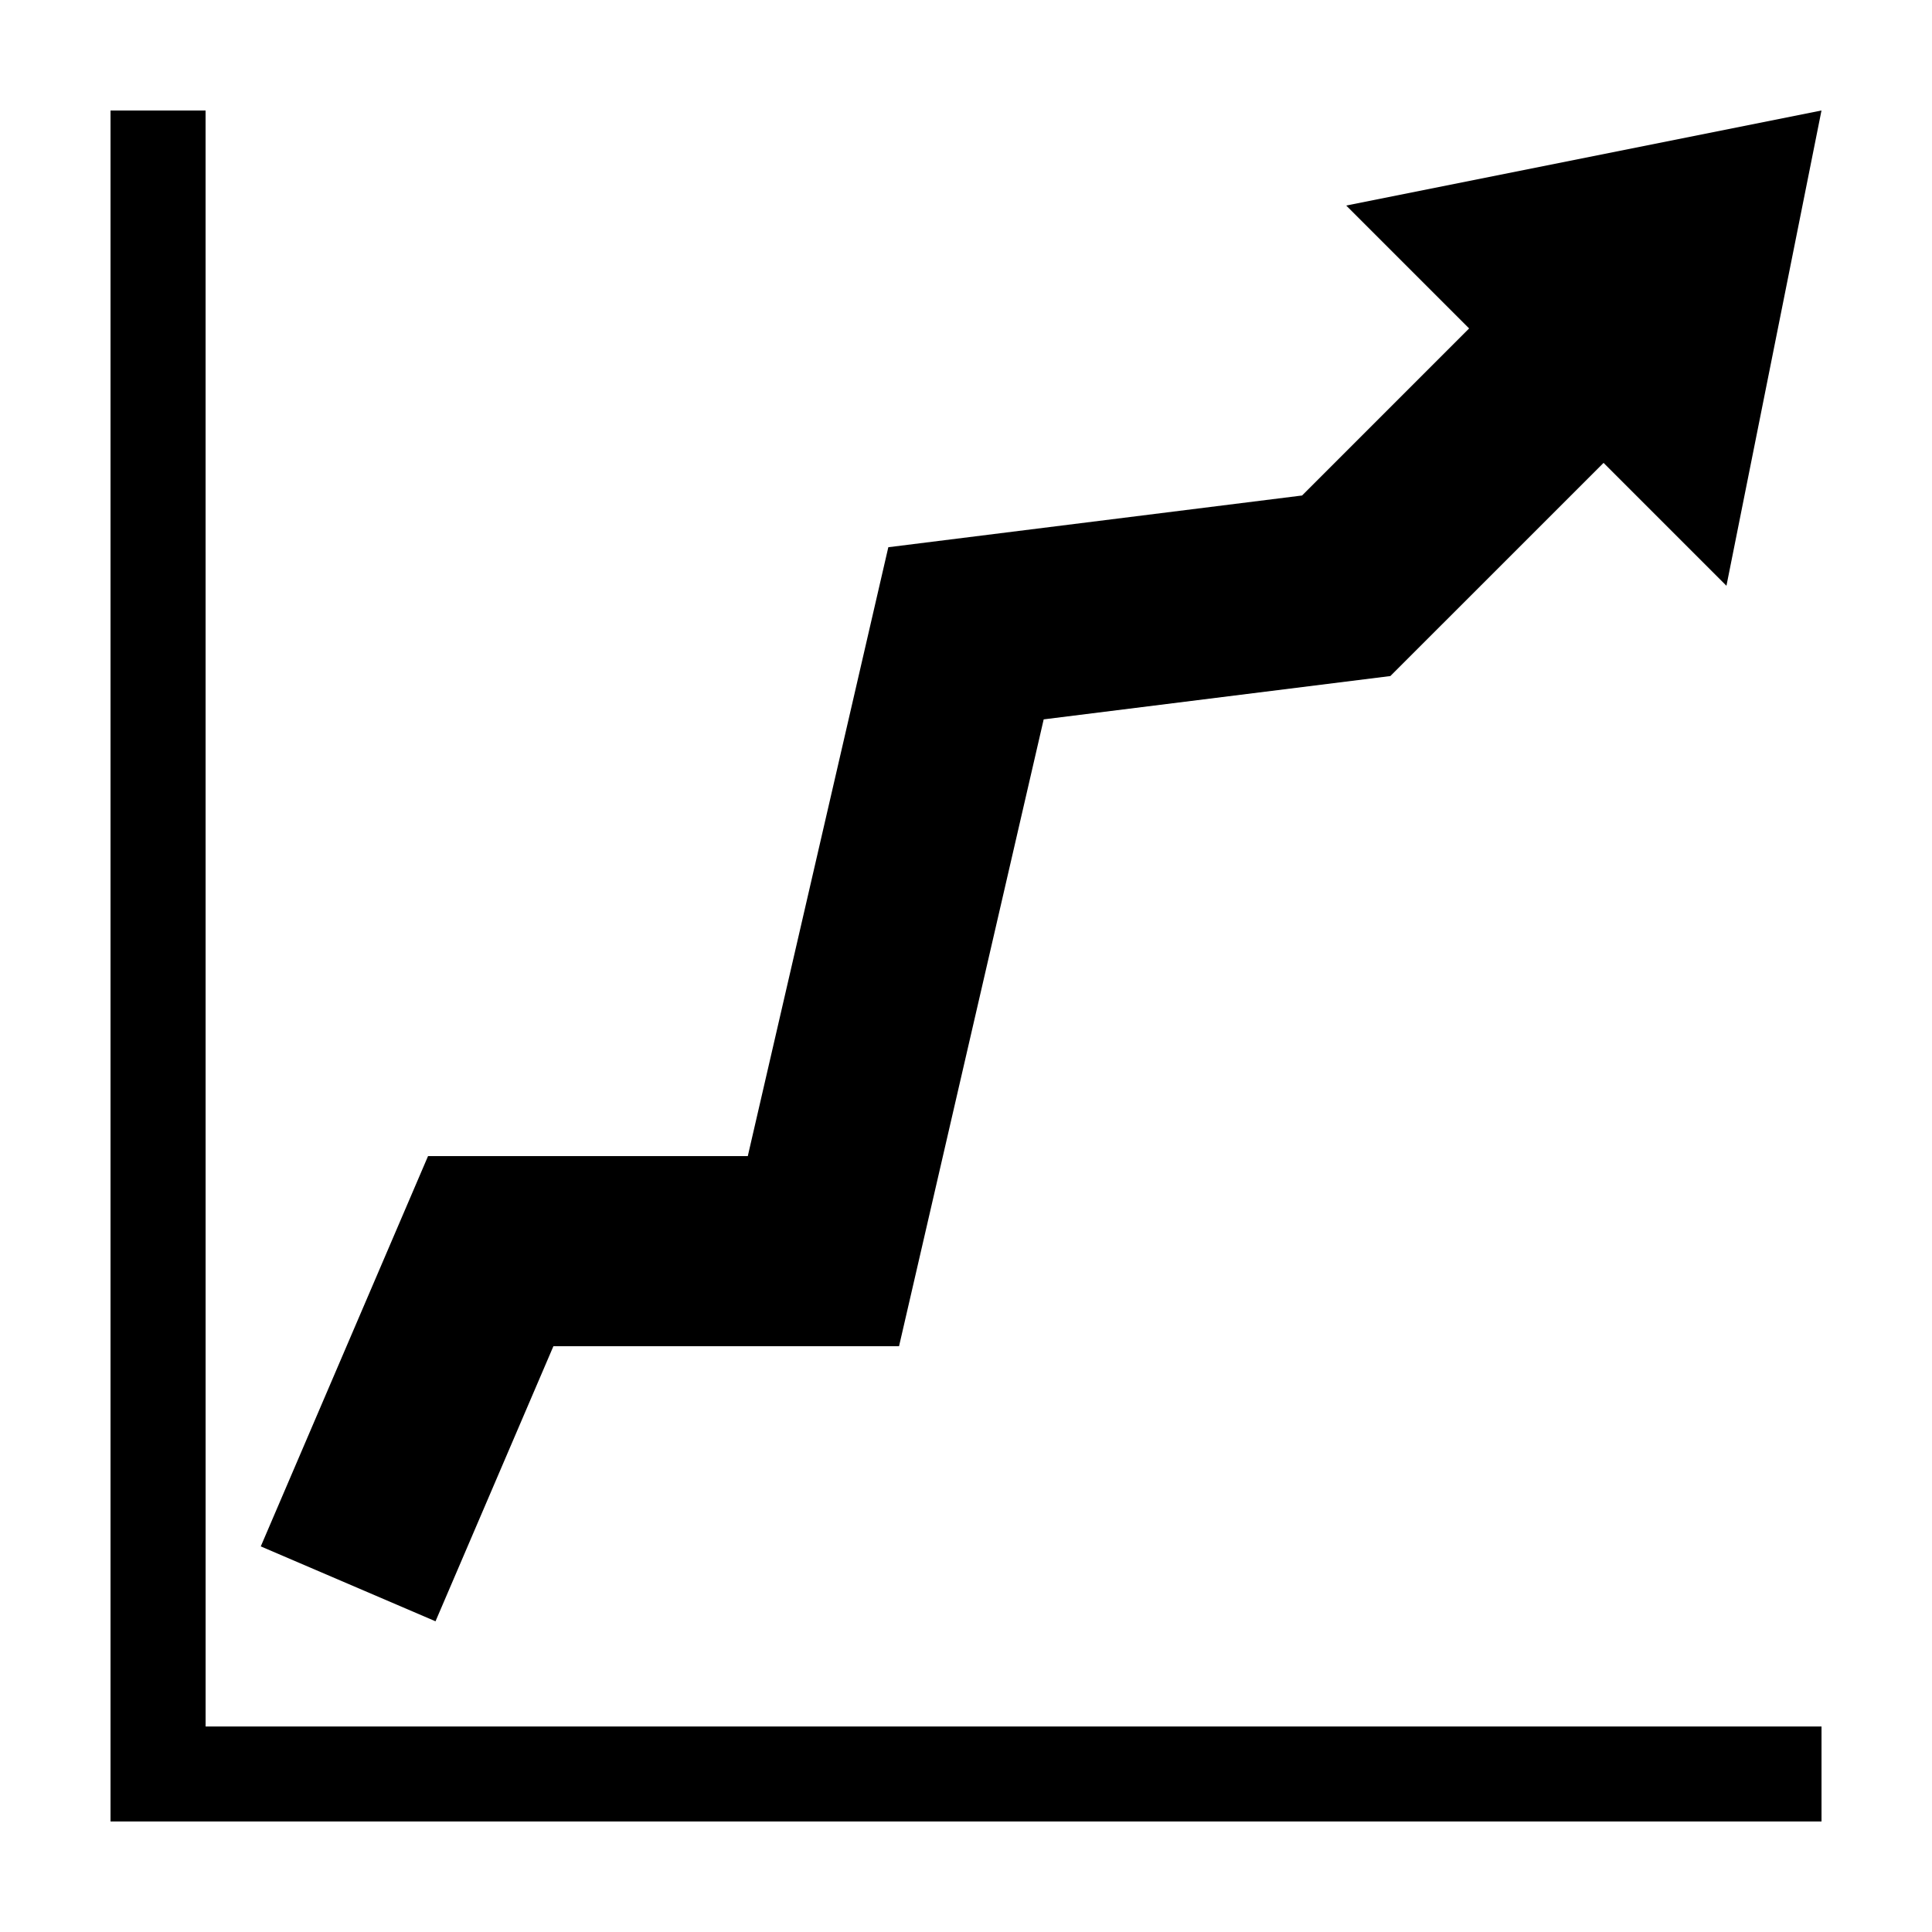 <?xml version="1.0" encoding="UTF-8"?>
<!-- The Best Svg Icon site in the world: iconSvg.co, Visit us! https://iconsvg.co -->
<svg fill="#000000" width="800px" height="800px" version="1.1" viewBox="144 144 512 512" xmlns="http://www.w3.org/2000/svg">
 <g>
  <path d="m198.48 173.29h-25.191v453.43h453.43v-25.188h-428.23z"/>
  <path d="m533.33 231.04-44.266 44.273-109.65 13.707-37.242 161.36h-84.738l-44.328 103.43 46.309 19.848 31.242-72.898h91.598l38.332-166.12 91.871-11.48 56.5-56.492 32.566 32.566 25.188-125.95-125.95 25.191z"/>
 </g>
</svg>